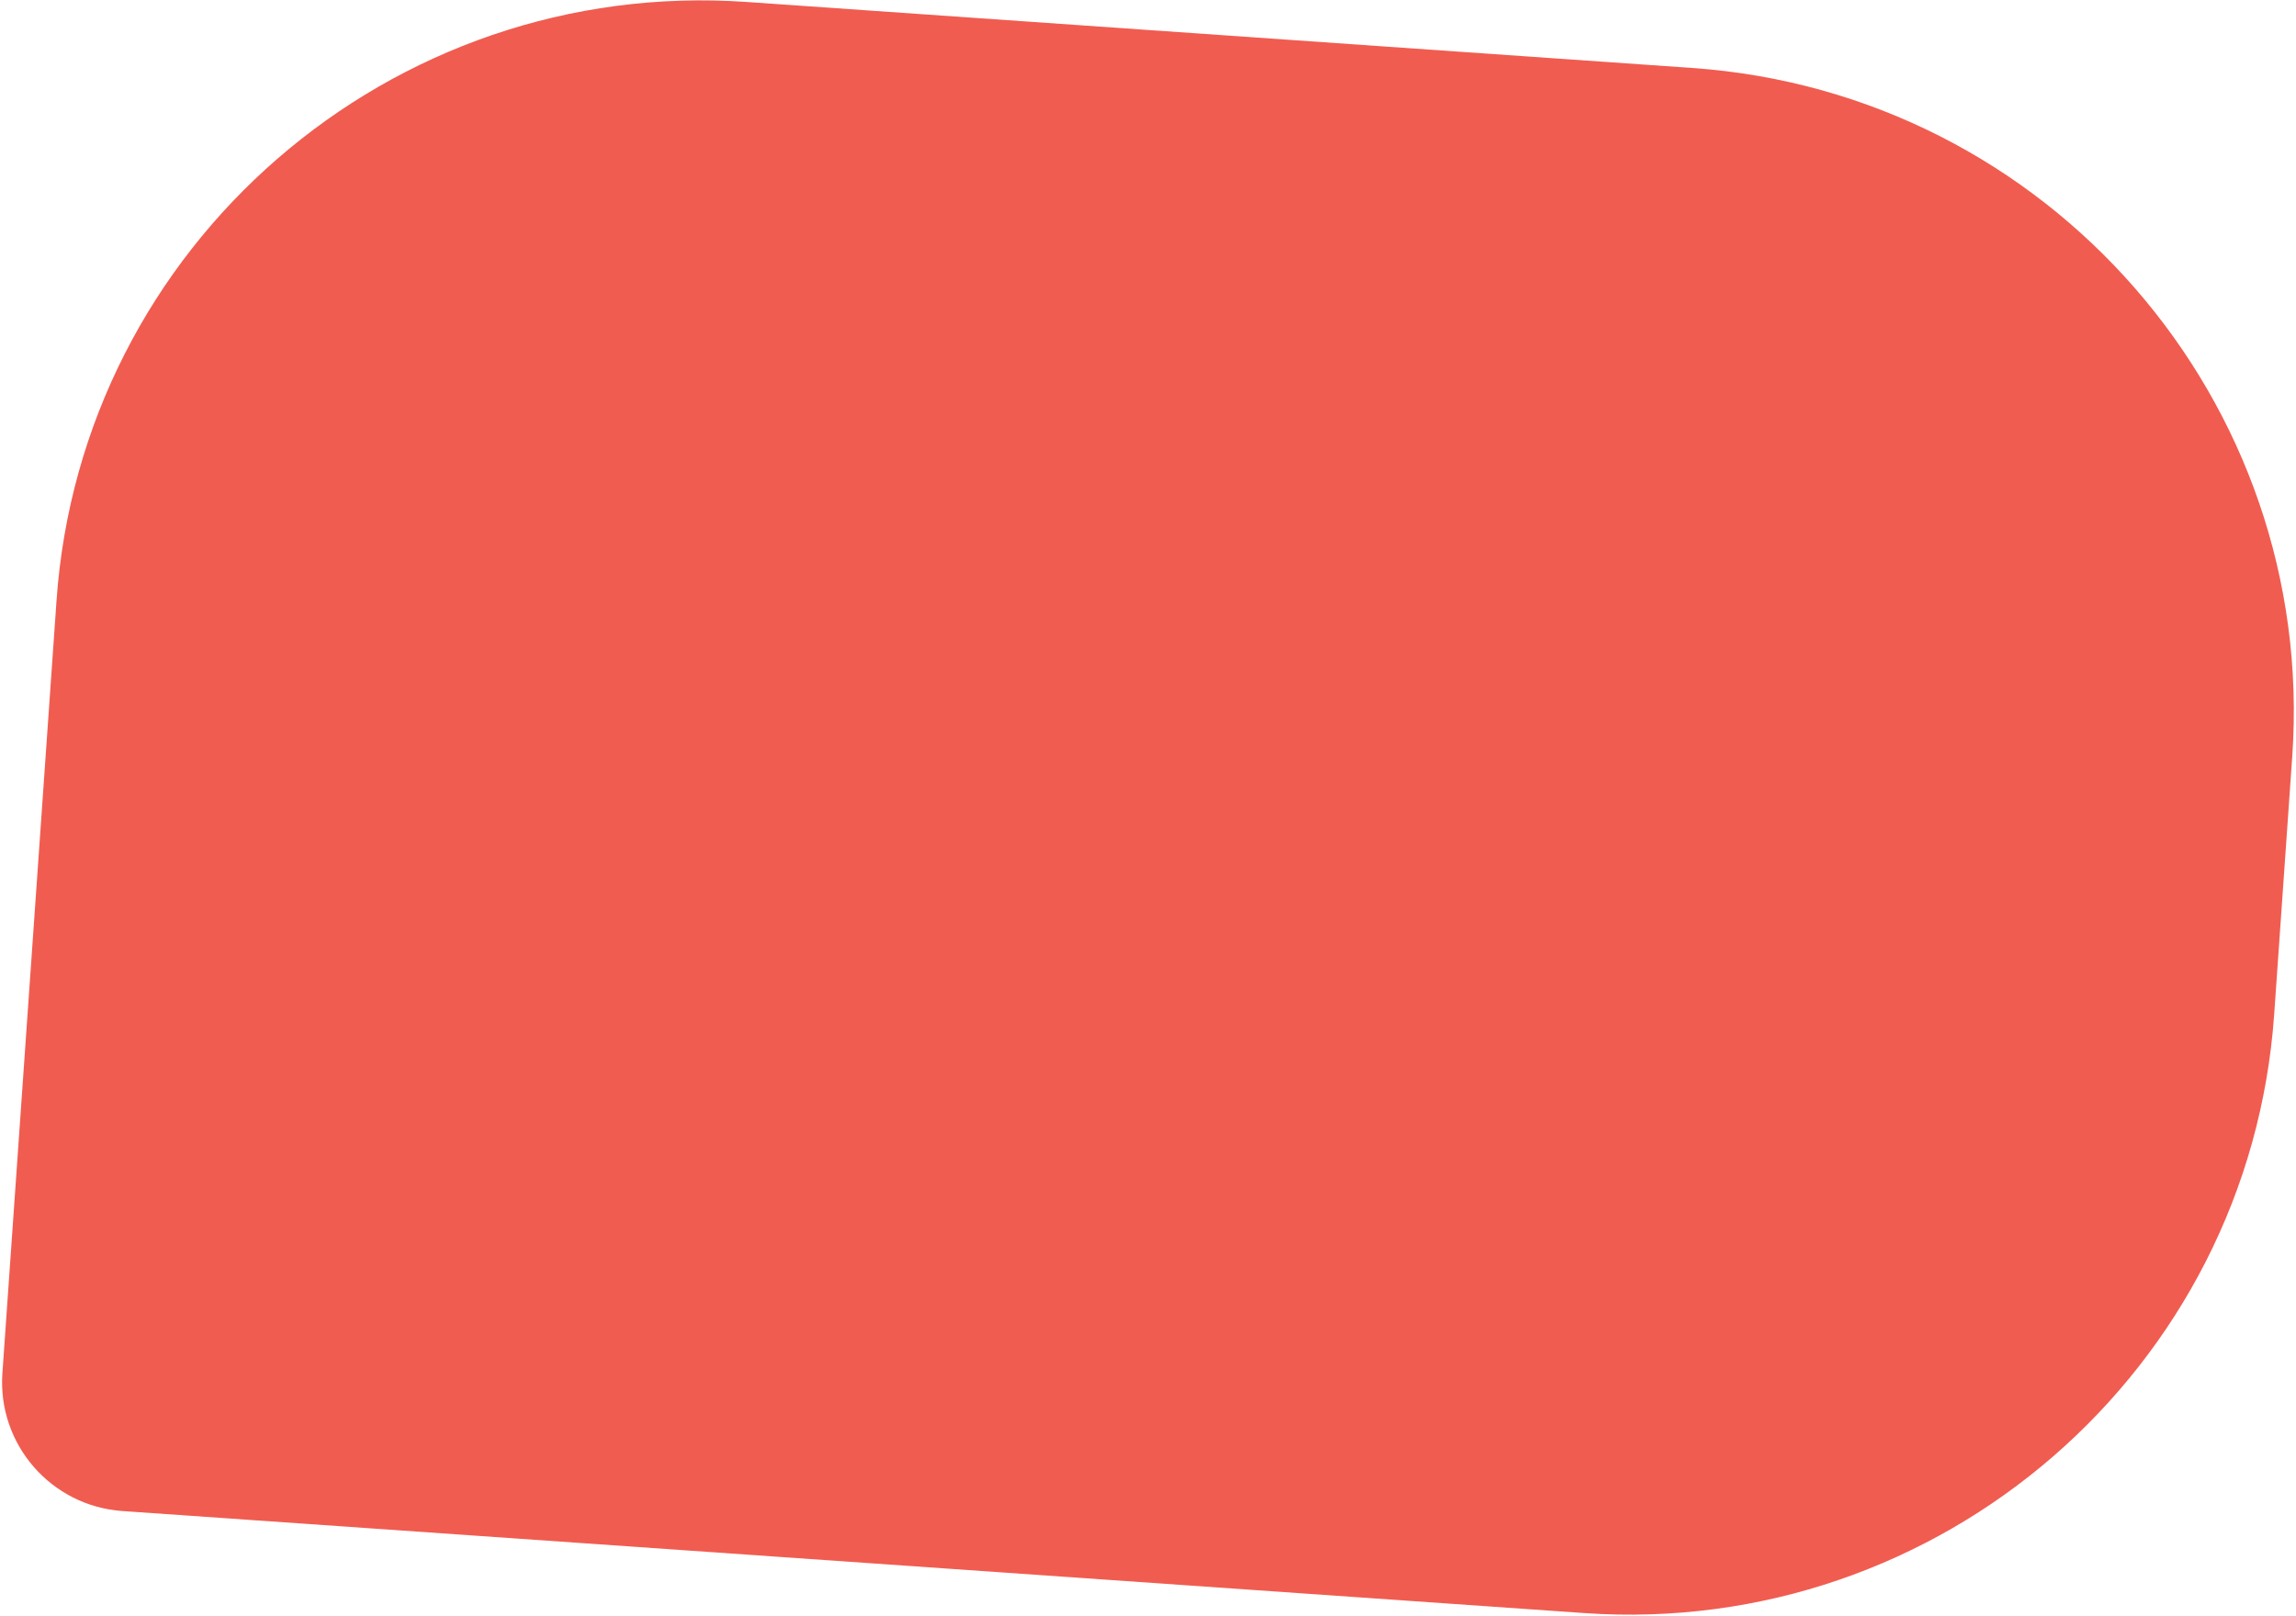 <svg width="693" height="488" viewBox="0 0 693 488" fill="none" xmlns="http://www.w3.org/2000/svg">
<path d="M478.134 486.984L36.934 456.182C15.442 454.681 -0.78 436.049 0.723 414.592L17.058 181.36C24.572 74.073 117.883 -6.911 225.34 0.591L510.805 20.521C618.262 28.023 699.376 121.185 691.862 228.472L686.417 306.216C678.903 413.502 585.592 494.487 478.134 486.984Z" fill="#F15C50"/>
</svg>
